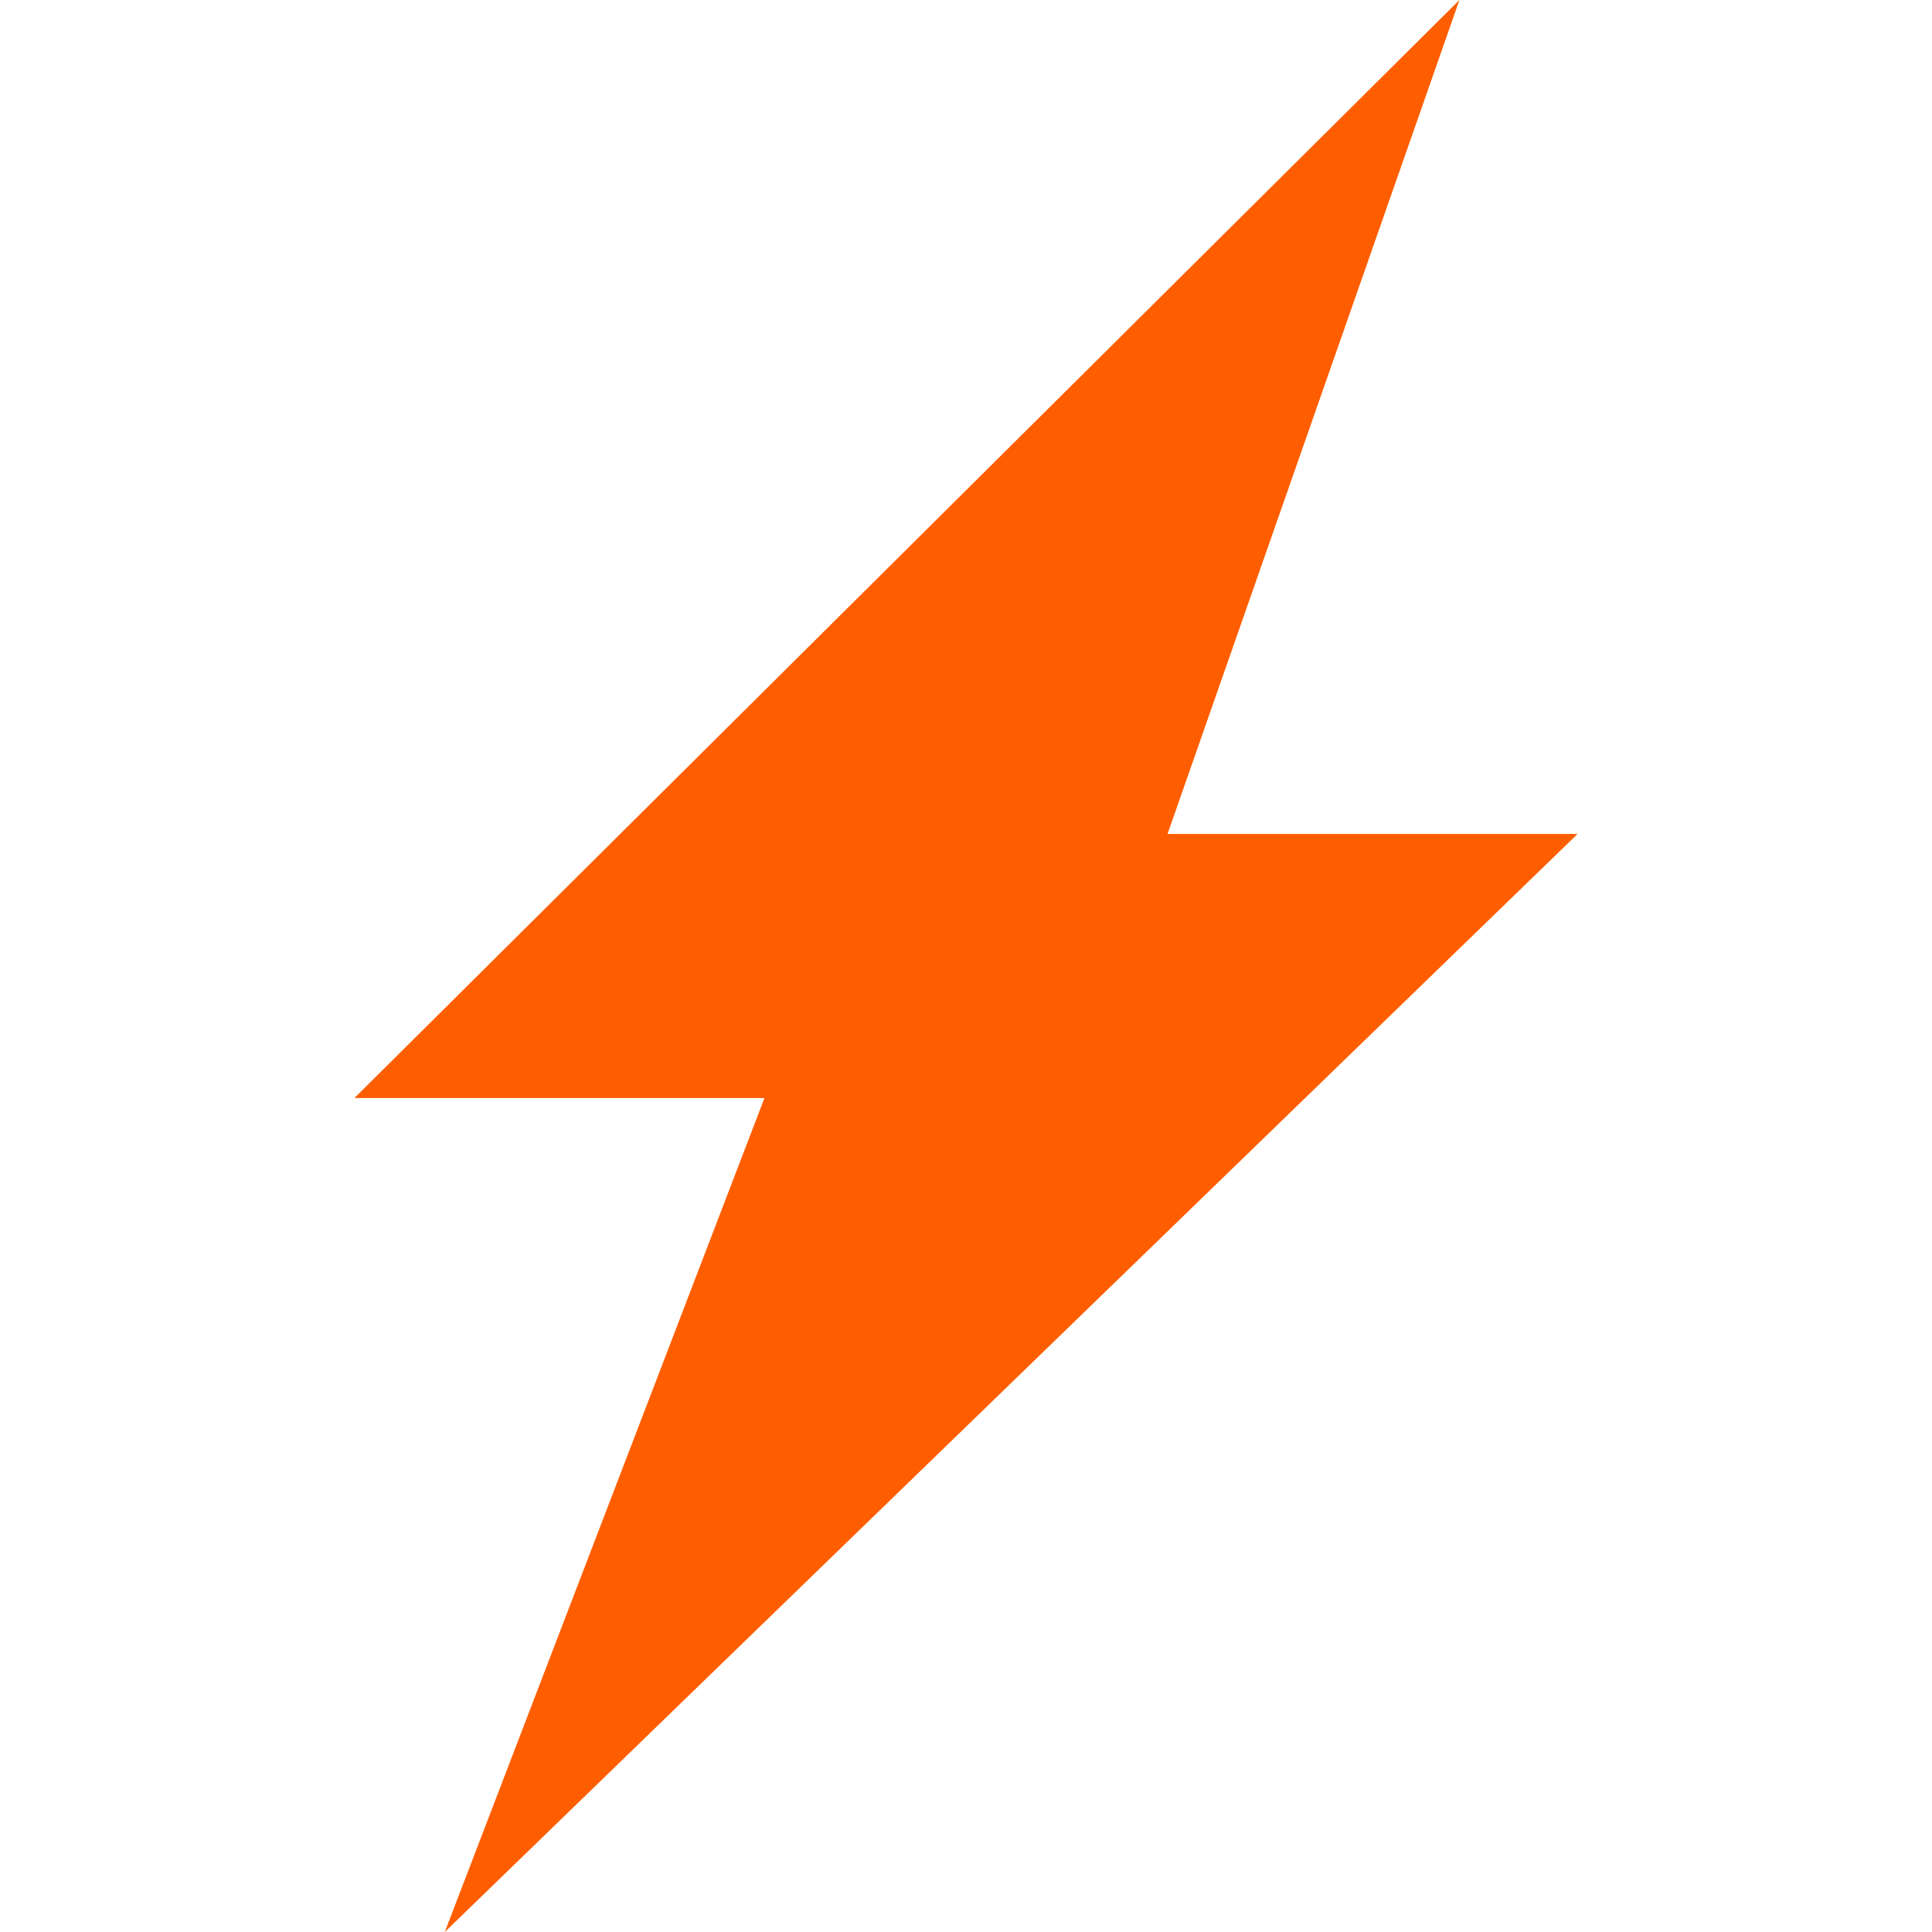 <svg version="1.1" id="Capa_1" xmlns="http://www.w3.org/2000/svg" xmlns:xlink="http://www.w3.org/1999/xlink" x="0px" y="0px" viewBox="0 0 27.8 27.8" style="enable-background:new 0 0 27.8 27.8;" xml:space="preserve">
<style type="text/css">
	.st0{fill:#FF5E00;}
</style>
<g>
	<g id="c1_ray">
		<polygon class="st0" points="21,0 5.1,15.8 11,15.8 6.4,27.8 22.7,12 16.8,12   "/>
	</g>
	<g id="Capa_1_29_">
	</g>
</g>
</svg>